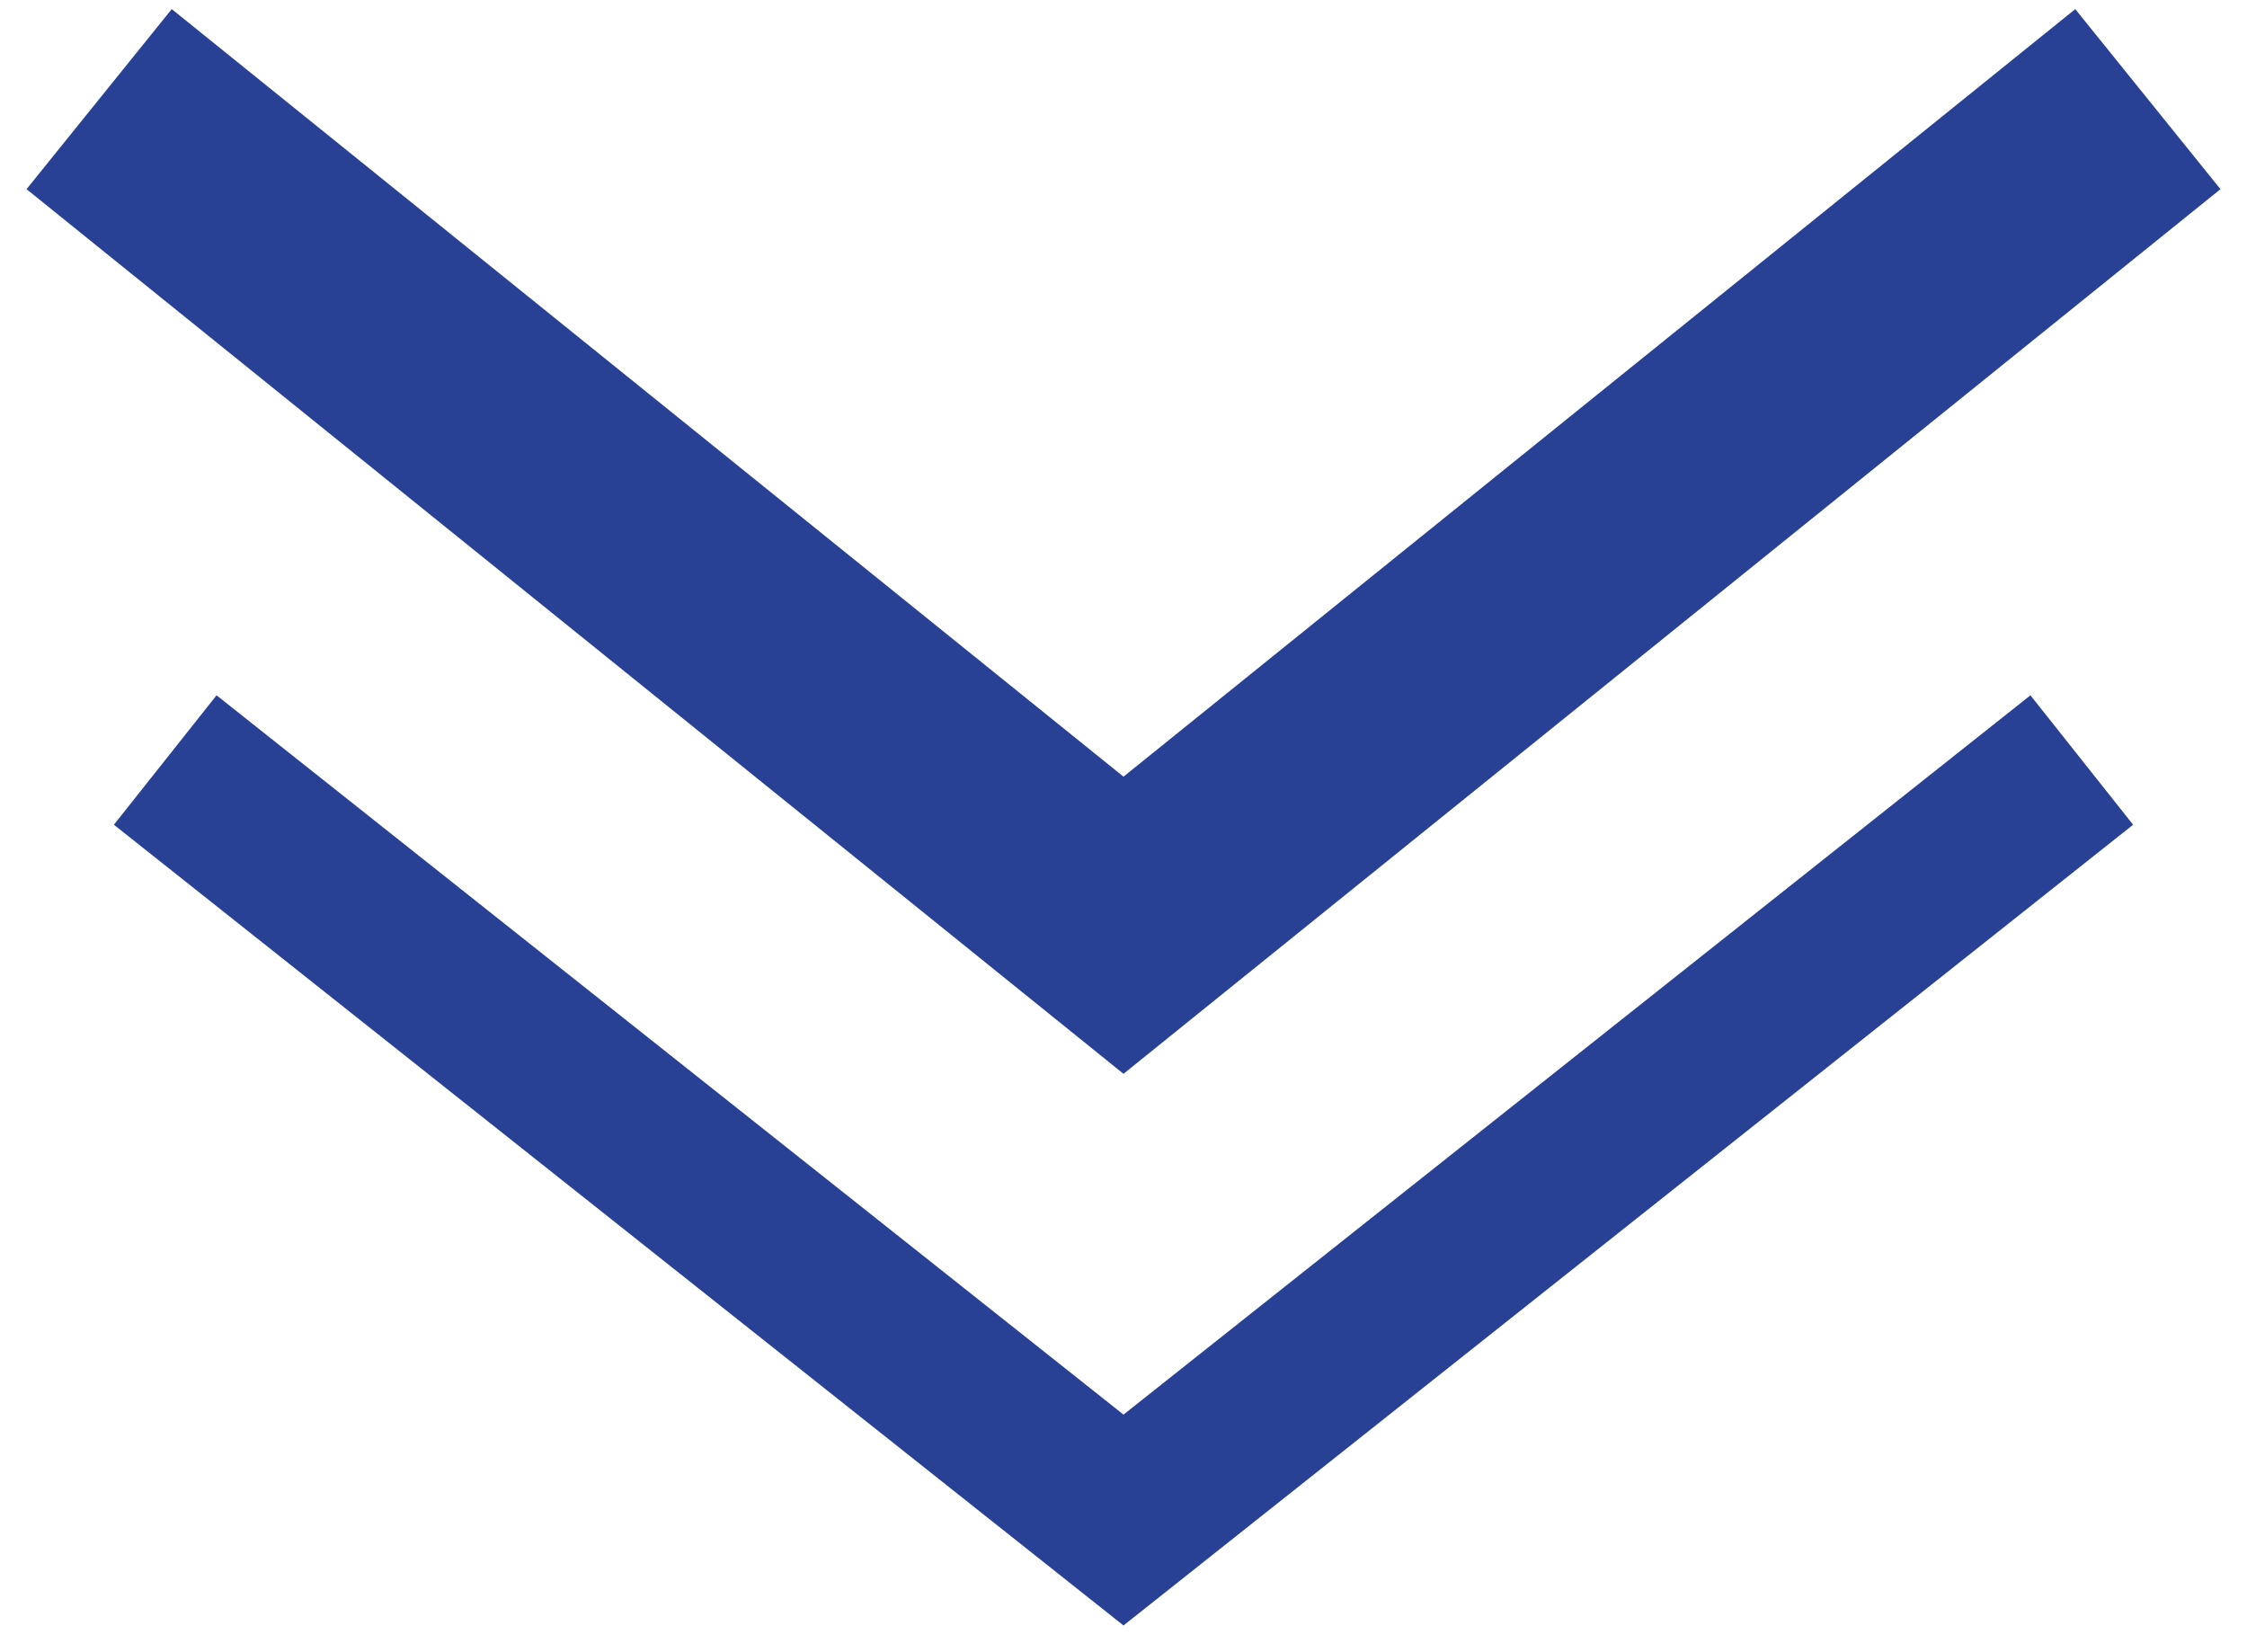 <svg width="68" height="50" viewBox="0 0 68 50" fill="none" xmlns="http://www.w3.org/2000/svg">
<path d="M65 3L34 28L3 3" stroke="#294195" stroke-width="7"/>
<path d="M63 23L34 46L5 23" stroke="#294195" stroke-width="5"/>
</svg>
